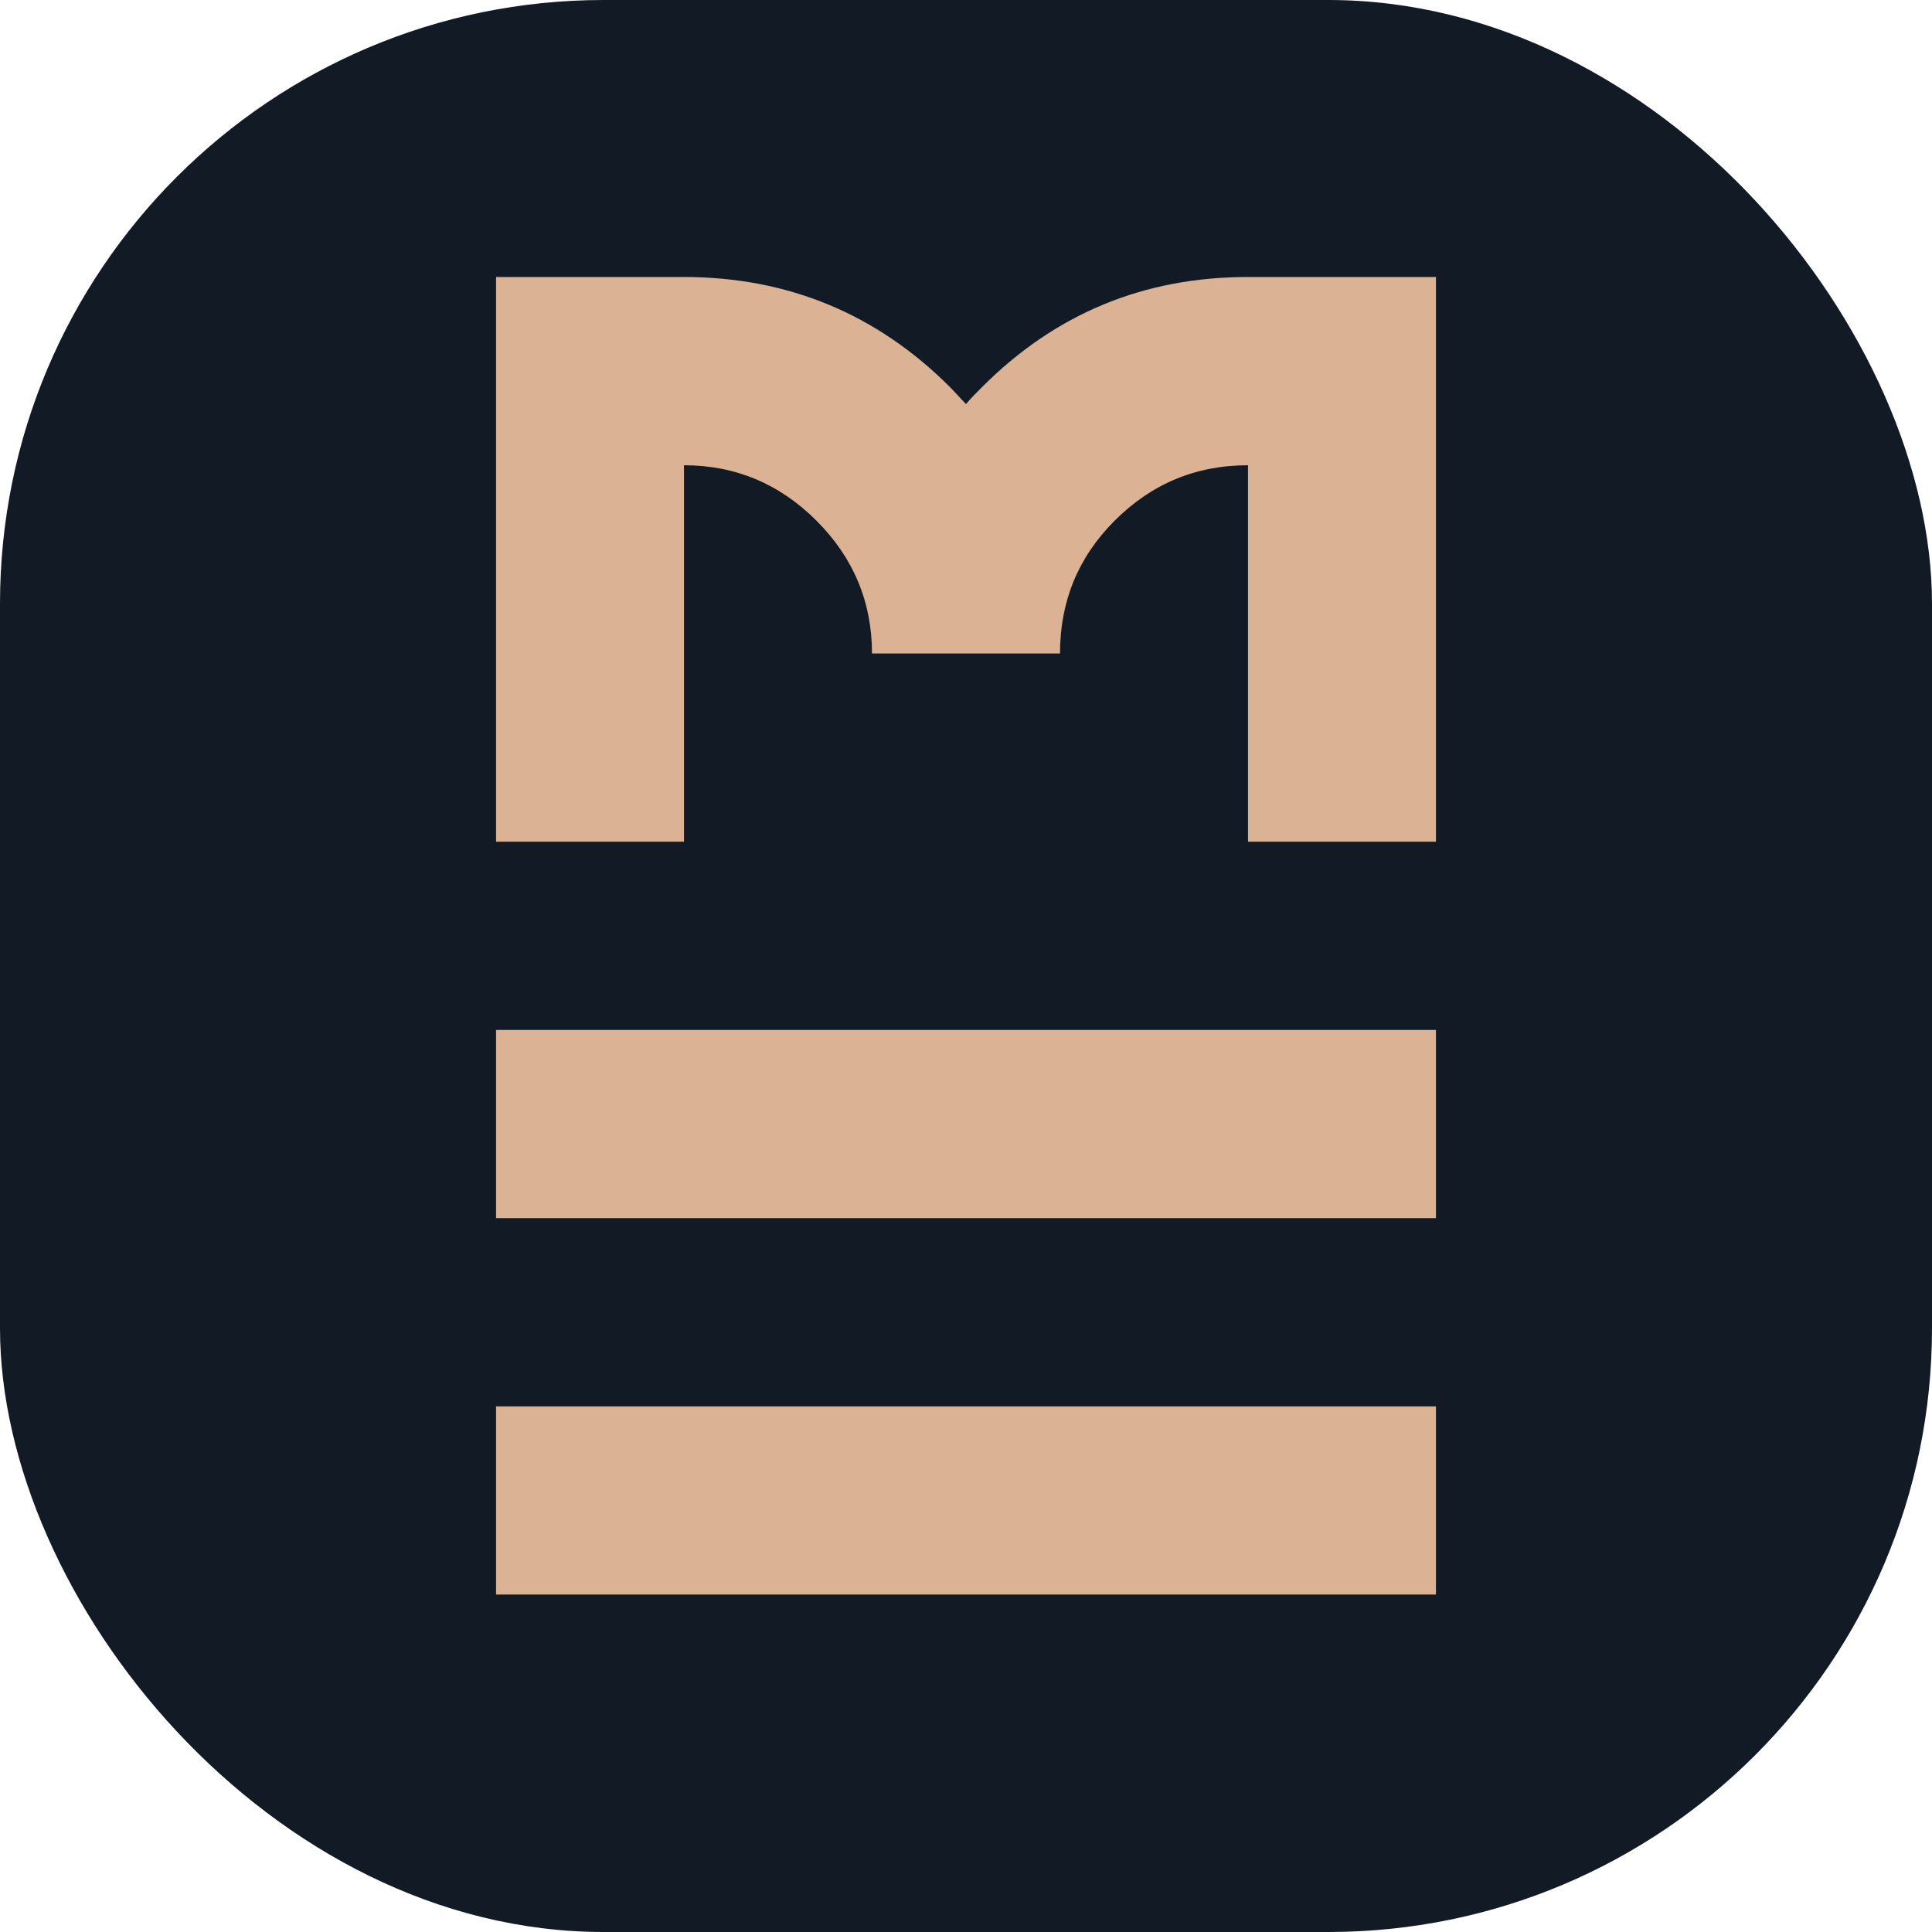 <?xml version="1.0" encoding="UTF-8"?> <svg xmlns="http://www.w3.org/2000/svg" width="32" height="32" viewBox="0 0 32 32" fill="none"><rect width="32" height="32" rx="10" fill="#121B25"></rect><path d="M11.329 7.706L11.329 13.941L8.216 13.941L8.216 4.588L11.329 4.588C13.042 4.588 14.521 5.196 15.735 6.412C15.829 6.506 15.907 6.599 16 6.693C16.078 6.599 16.171 6.506 16.265 6.412C17.479 5.196 18.942 4.588 20.671 4.588L23.784 4.588L23.784 13.941L20.671 13.941L20.671 7.706C19.799 7.706 19.067 8.018 18.46 8.626C17.853 9.234 17.557 9.966 17.557 10.824L14.443 10.824C14.443 9.966 14.132 9.234 13.525 8.626C12.918 8.018 12.186 7.706 11.329 7.706ZM23.784 23.294L23.784 26.411L8.216 26.411L8.216 23.294L23.784 23.294ZM23.784 17.059L23.784 20.176L8.216 20.176L8.216 17.059L23.784 17.059Z" fill="#DCB295"></path></svg> 